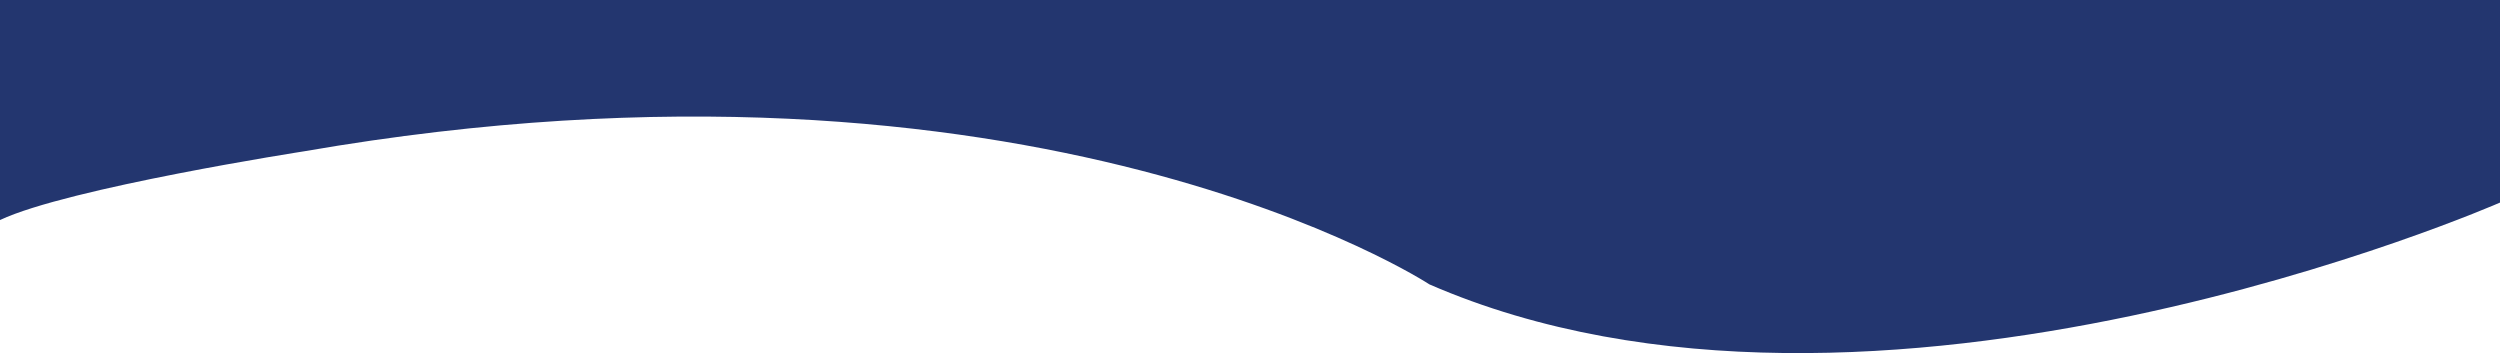 <?xml version="1.0" encoding="UTF-8"?>
<svg id="Calque_2" xmlns="http://www.w3.org/2000/svg" version="1.1" viewBox="0 0 1360 192.1">
  <!-- Generator: Adobe Illustrator 29.8.1, SVG Export Plug-In . SVG Version: 2.1.1 Build 2)  -->
  <defs>
    <style>
      .st0 {
        fill: #23366f;
      }
    </style>
  </defs>
  <path class="st0" d="M0,0v119.7c36.8-17.4,165.5-37.4,165.5-37.4,397-68.8,612.1,72.4,612.1,72.4,241.5,105,582.4-44.5,582.4-44.5V0H0Z"/>
</svg>